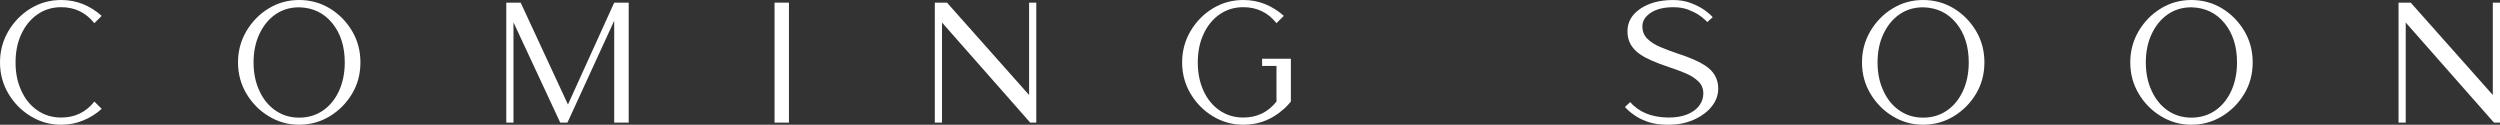 <?xml version="1.0" encoding="UTF-8"?>
<svg id="Layer_2" data-name="Layer 2" xmlns="http://www.w3.org/2000/svg" viewBox="0 0 1988.47 99.22">
  <rect x="0" y="0" width="1988.47" height="99.22" fill="#333333" stroke="none"/>
  <defs>
    <style>
      .cls-1 {
        fill: #fff;
      }
    </style>
  </defs>
  <g id="Layer_1-2" data-name="Layer 1">
    <g>
      <path class="cls-1" d="M24.49,92.48c-7.41-4.46-13.3-10.43-17.76-17.92-4.46-7.49-6.73-15.82-6.73-24.91s2.27-17.5,6.73-24.99c4.46-7.49,10.35-13.55,17.76-18.01C31.81,2.19,39.89,0,48.64,0c6.14,0,11.95,1.09,17.42,3.28,5.47,2.27,10.43,5.39,14.81,9.34l-5.81,5.81c-6.82-8.5-15.65-12.71-26.42-12.71-7.15,0-13.38,1.94-18.85,5.72-5.47,3.79-9.68,9-12.79,15.57-3.11,6.65-4.63,14.14-4.63,22.64s1.51,15.9,4.63,22.55c3.03,6.65,7.24,11.78,12.71,15.57,5.47,3.79,11.78,5.72,18.93,5.72,10.86,0,19.69-4.21,26.42-12.71l5.81,5.81c-4.38,3.96-9.34,7.07-14.81,9.26-5.47,2.27-11.28,3.37-17.42,3.37-8.75,0-16.83-2.27-24.15-6.73Z"/>
      <path class="cls-1" d="M213.8,92.48c-7.41-4.46-13.3-10.43-17.76-17.92-4.46-7.49-6.73-15.74-6.73-24.91s2.27-17.5,6.73-24.99c4.46-7.49,10.35-13.55,17.76-18.01,7.32-4.46,15.4-6.65,24.15-6.65s16.91,2.19,24.32,6.65c7.32,4.46,13.3,10.52,17.76,18.01,4.46,7.49,6.65,15.82,6.65,24.99s-2.19,17.42-6.65,24.91c-4.46,7.49-10.44,13.46-17.76,17.92-7.41,4.46-15.48,6.73-24.32,6.73s-16.83-2.27-24.15-6.73ZM256.97,87.85c5.47-3.79,9.68-9,12.71-15.65,3.03-6.65,4.54-14.14,4.54-22.55,0-12.62-3.28-23.06-9.93-31.22s-15.48-12.37-26.34-12.62c-7.15,0-13.38,1.85-18.85,5.64-5.47,3.79-9.68,9-12.79,15.65-3.11,6.65-4.63,14.14-4.63,22.55s1.51,15.9,4.63,22.55c3.03,6.65,7.24,11.87,12.71,15.65,5.47,3.79,11.78,5.72,18.93,5.72s13.55-1.94,19.02-5.72Z"/>
      <path class="cls-1" d="M488.53,97.53V16.49l-37.2,81.04h-5.72l-37.2-79.78v79.78h-5.72V2.1h11.44l37.62,81.04L488.53,2.1h11.53v95.43h-11.53Z"/>
      <path class="cls-1" d="M616.07,97.53V2.1h11.44v95.43h-11.44Z"/>
      <path class="cls-1" d="M819.44,97.53l-70.18-79.61v79.61h-5.72V2.1h9.68l65.3,73.46V2.1h5.72v95.43h-4.8Z"/>
      <path class="cls-1" d="M964.74,92.48c-7.41-4.46-13.3-10.43-17.76-17.92-4.46-7.49-6.73-15.82-6.73-24.91s2.27-17.5,6.73-24.99c4.46-7.49,10.35-13.55,17.76-18.01,7.32-4.46,15.4-6.65,24.15-6.65,6.14,0,11.95,1.09,17.42,3.28,5.47,2.27,10.43,5.39,14.81,9.34l-5.81,5.81c-6.82-8.5-15.57-12.71-26.42-12.71-7.15,0-13.38,1.94-18.85,5.72-5.47,3.79-9.68,9-12.71,15.57-3.11,6.65-4.63,14.14-4.63,22.64s1.51,15.9,4.54,22.55c3.03,6.65,7.24,11.78,12.71,15.57,5.47,3.79,11.78,5.72,18.93,5.72,10.86,0,19.69-4.21,26.42-12.71v-28.36h-11.44v-5.72h22.89v34.08l-2.44,2.78c-1.68,1.94-4.12,4.04-7.32,6.48-8.25,6.14-17.59,9.17-28.11,9.17-8.75,0-16.83-2.27-24.15-6.73Z"/>
      <path class="cls-1" d="M1310.8,96.94c-4.46-1.52-8.16-3.37-11.11-5.55-3.03-2.1-5.47-4.21-7.24-6.31l4.21-3.87c6.9,7.99,17,12.12,30.29,12.29,6.14,0,11.36-.93,15.48-2.69,4.12-1.77,7.15-4.04,9.26-6.98,2.1-2.86,3.11-5.97,3.11-9.43,0-3.87-1.26-7.07-3.87-9.59-2.61-2.52-5.98-4.71-10.1-6.48-4.12-1.77-8.58-3.37-13.38-4.96-10.18-3.37-17.67-6.65-22.47-9.85-6.98-4.63-10.52-10.77-10.52-18.43s3.37-13.38,10.18-18.09c6.82-4.63,15.48-6.98,26.17-6.98,4.96,0,9.51.76,13.72,2.27,4.21,1.6,7.83,3.37,10.86,5.47,3.03,2.1,5.3,4.12,6.9,5.89l-4.29,3.87-1.85-1.77c-1.26-1.26-3.03-2.61-5.3-4.12-2.36-1.51-5.22-2.86-8.5-4.12-3.37-1.18-7.15-1.77-11.28-1.77-7.57,0-13.55,1.43-18.01,4.38s-6.73,6.56-6.73,10.77,1.35,7.32,3.96,9.93c2.61,2.61,6.06,4.8,10.27,6.56,4.12,1.77,8.58,3.45,13.38,5.05,10.18,3.28,17.59,6.56,22.3,9.68,6.98,4.54,10.43,10.69,10.43,18.35,0,5.05-1.68,9.76-5.05,14.05-3.45,4.38-8.16,7.91-14.14,10.6-5.98,2.78-12.96,4.12-20.87,4.12-6.14,0-11.36-.76-15.82-2.27Z"/>
      <path class="cls-1" d="M1505.5,92.48c-7.41-4.46-13.3-10.43-17.76-17.92-4.46-7.49-6.73-15.74-6.73-24.91s2.27-17.5,6.73-24.99c4.46-7.49,10.35-13.55,17.76-18.01,7.32-4.46,15.4-6.65,24.15-6.65s16.91,2.19,24.32,6.65c7.32,4.46,13.3,10.52,17.76,18.01,4.46,7.49,6.65,15.82,6.65,24.99s-2.19,17.42-6.65,24.91c-4.46,7.49-10.44,13.46-17.76,17.92-7.41,4.46-15.48,6.73-24.32,6.73s-16.83-2.27-24.15-6.73ZM1548.67,87.85c5.47-3.79,9.68-9,12.71-15.65,3.03-6.65,4.54-14.14,4.54-22.55,0-12.62-3.28-23.06-9.93-31.22s-15.48-12.37-26.34-12.62c-7.15,0-13.38,1.85-18.85,5.64-5.47,3.79-9.68,9-12.79,15.65-3.11,6.65-4.63,14.14-4.63,22.55s1.51,15.9,4.63,22.55c3.03,6.65,7.24,11.87,12.71,15.65,5.47,3.79,11.78,5.72,18.93,5.72s13.55-1.94,19.02-5.72Z"/>
      <path class="cls-1" d="M1718.88,92.48c-7.41-4.46-13.3-10.43-17.76-17.92-4.46-7.49-6.73-15.74-6.73-24.91s2.27-17.5,6.73-24.99c4.46-7.49,10.35-13.55,17.76-18.01,7.32-4.46,15.4-6.65,24.15-6.65s16.91,2.19,24.32,6.65c7.32,4.46,13.3,10.52,17.76,18.01,4.46,7.49,6.65,15.82,6.65,24.99s-2.19,17.42-6.65,24.91c-4.46,7.49-10.44,13.46-17.76,17.92-7.41,4.46-15.48,6.73-24.32,6.73s-16.83-2.27-24.15-6.73ZM1762.05,87.85c5.47-3.79,9.68-9,12.71-15.65,3.03-6.65,4.54-14.14,4.54-22.55,0-12.62-3.28-23.06-9.93-31.22s-15.48-12.37-26.34-12.62c-7.15,0-13.38,1.85-18.85,5.64-5.47,3.79-9.68,9-12.79,15.65-3.11,6.65-4.63,14.14-4.63,22.55s1.51,15.9,4.63,22.55c3.03,6.65,7.24,11.87,12.71,15.65,5.47,3.79,11.78,5.72,18.93,5.72s13.55-1.94,19.02-5.72Z"/>
      <path class="cls-1" d="M1983.67,97.53l-70.18-79.61v79.61h-5.72V2.1h9.68l65.3,73.46V2.1h5.72v95.43h-4.8Z"/>
    </g>
  </g>
</svg>